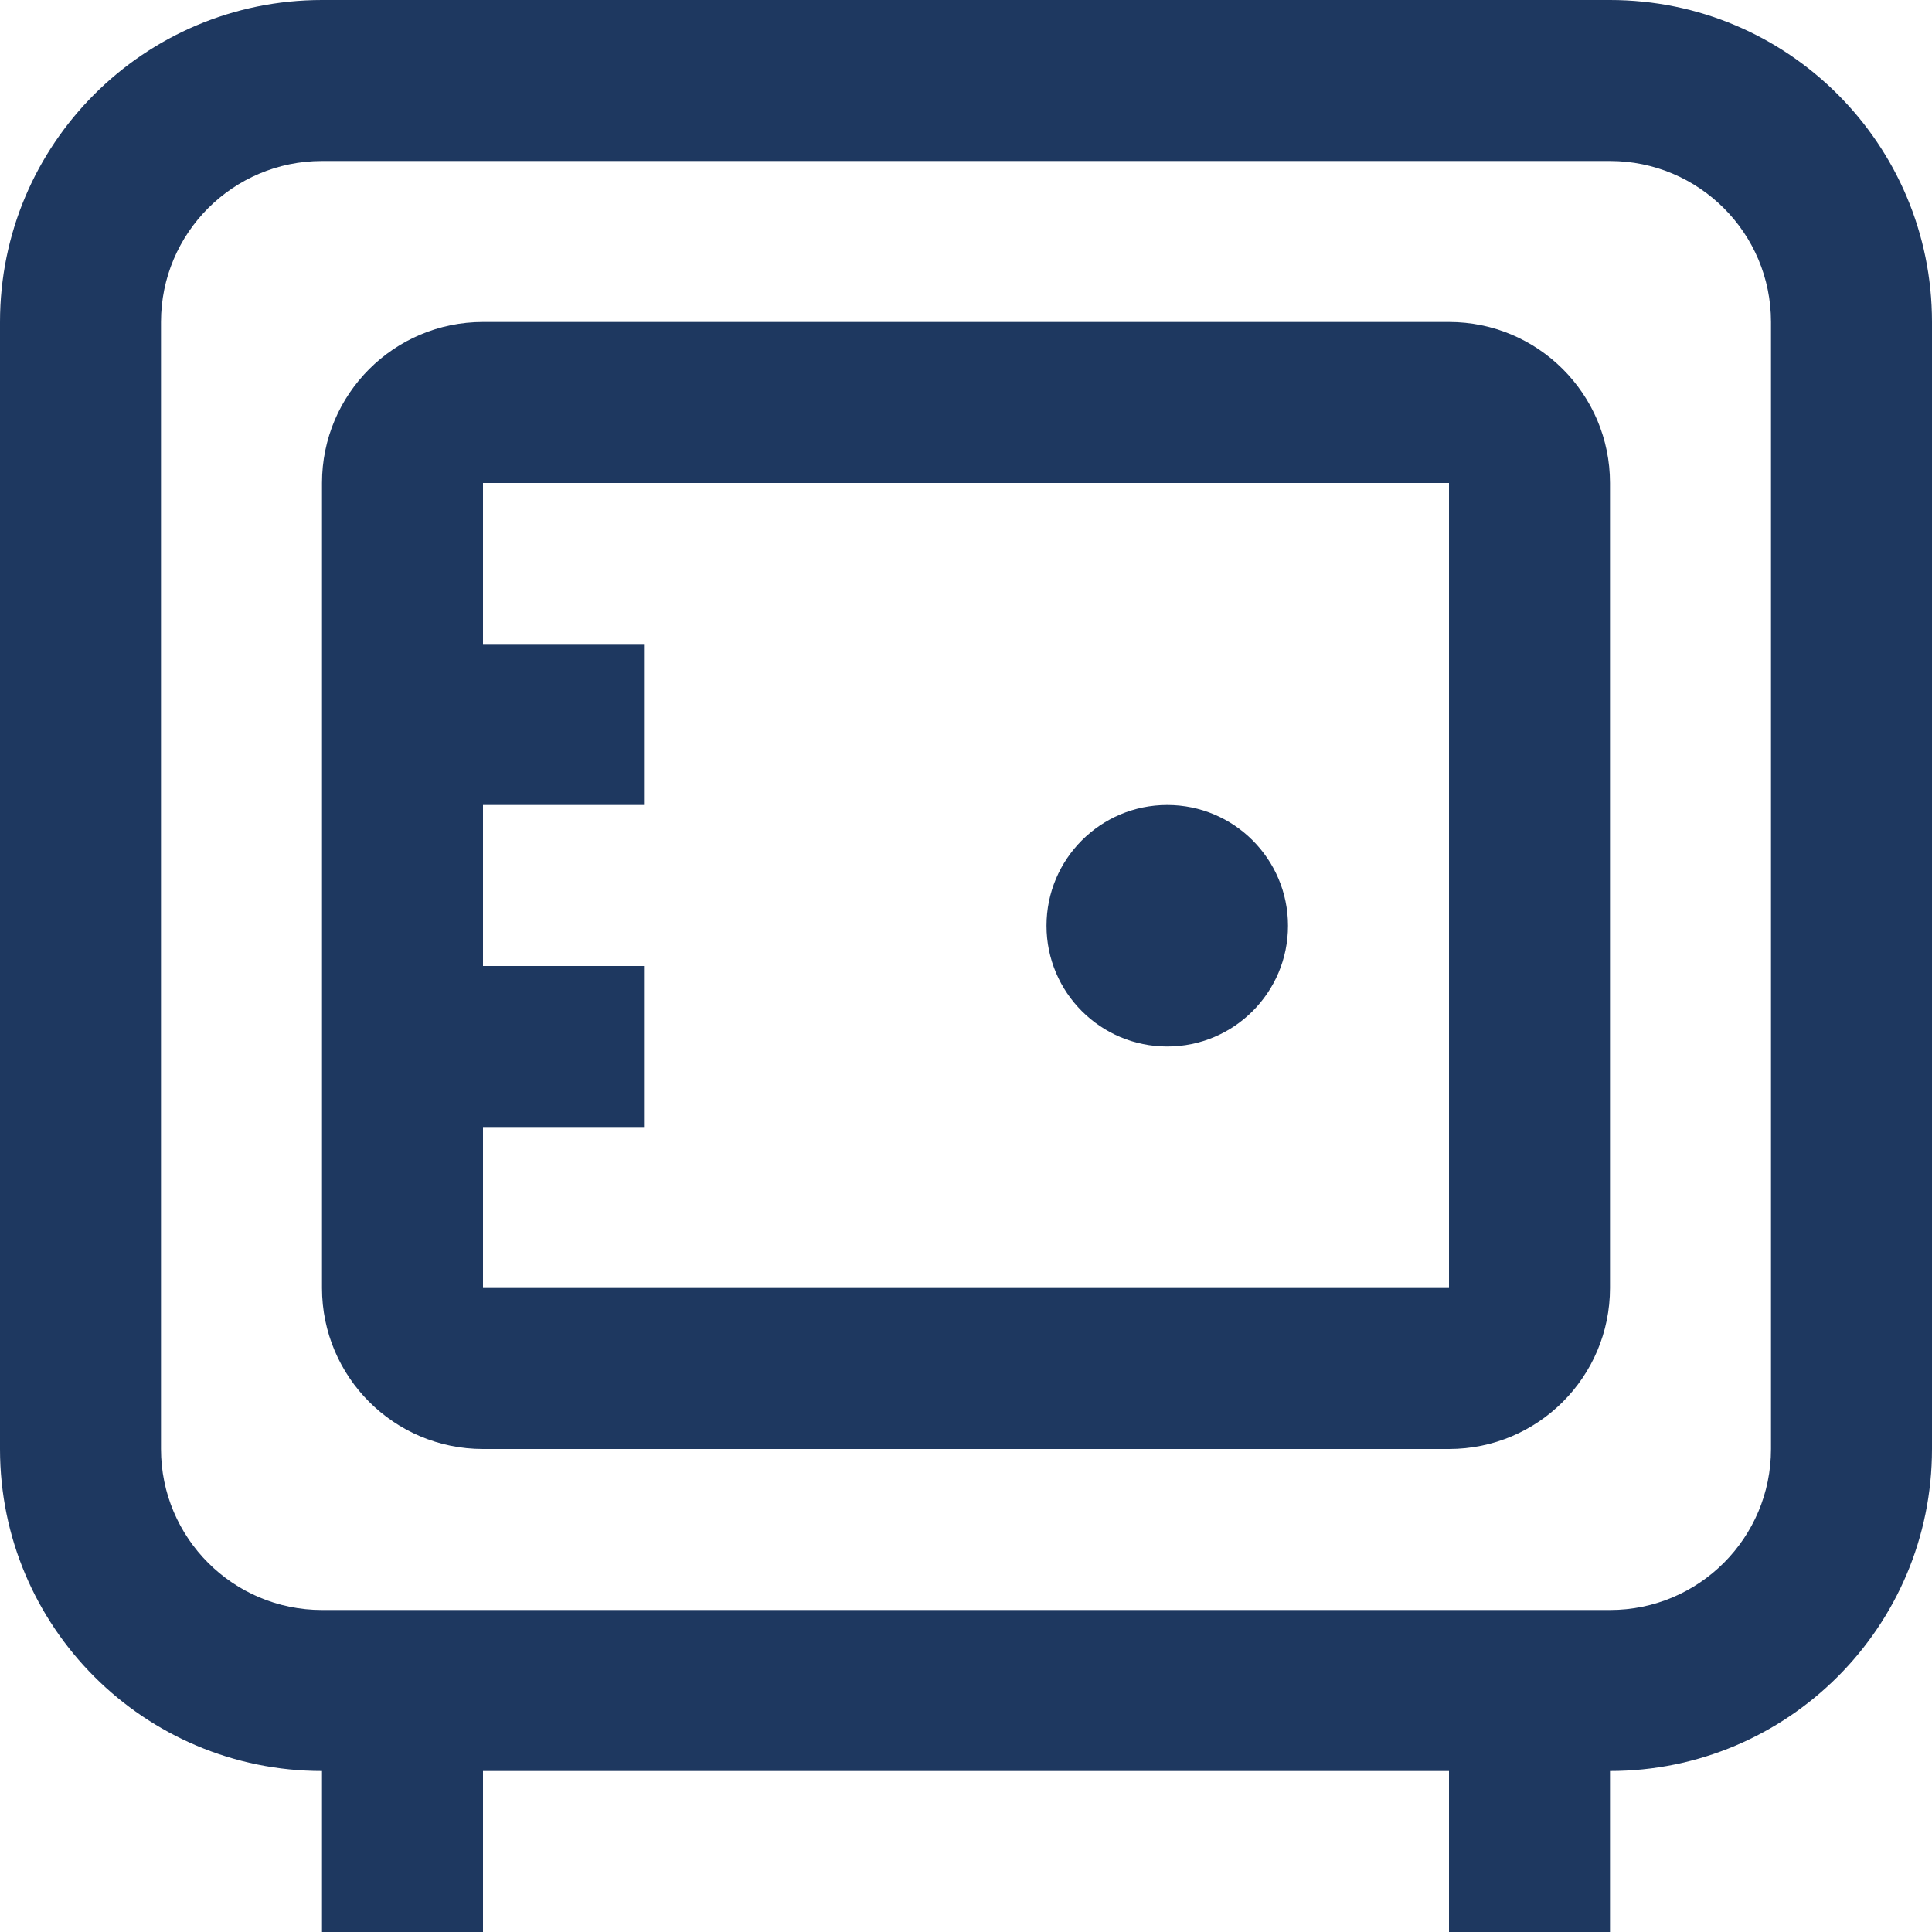 <svg width="48" height="48" viewBox="0 0 48 48" fill="none" xmlns="http://www.w3.org/2000/svg">
<path d="M29 20C30.657 20 32 21.343 32 23C32 24.657 30.657 26 29 26C27.343 26 26 24.657 26 23C26 21.343 27.343 20 29 20Z" fill="#1E3860"/>
<path fill-rule="evenodd" clip-rule="evenodd" d="M8 32C8 34.209 9.791 36 12 36H36C38.209 36 40 34.209 40 32V12C40 9.791 38.209 8 36 8H12C9.791 8 8 9.791 8 12V32ZM36 12H12V16H16V20H12V24H16V28H12V32H36V12Z" fill="#1E3860"/>
<path fill-rule="evenodd" clip-rule="evenodd" d="M8 0C3.582 0 0 3.582 0 8V36C0 40.418 3.582 44 8 44V48H12V44H36V48H40V44C44.418 44 48 40.418 48 36V8C48 3.582 44.418 0 40 0H8ZM40 4H8C5.791 4 4 5.791 4 8V36C4 38.209 5.791 40 8 40H40C42.209 40 44 38.209 44 36V8C44 5.791 42.209 4 40 4Z" fill="#1E3860"/>
</svg>
